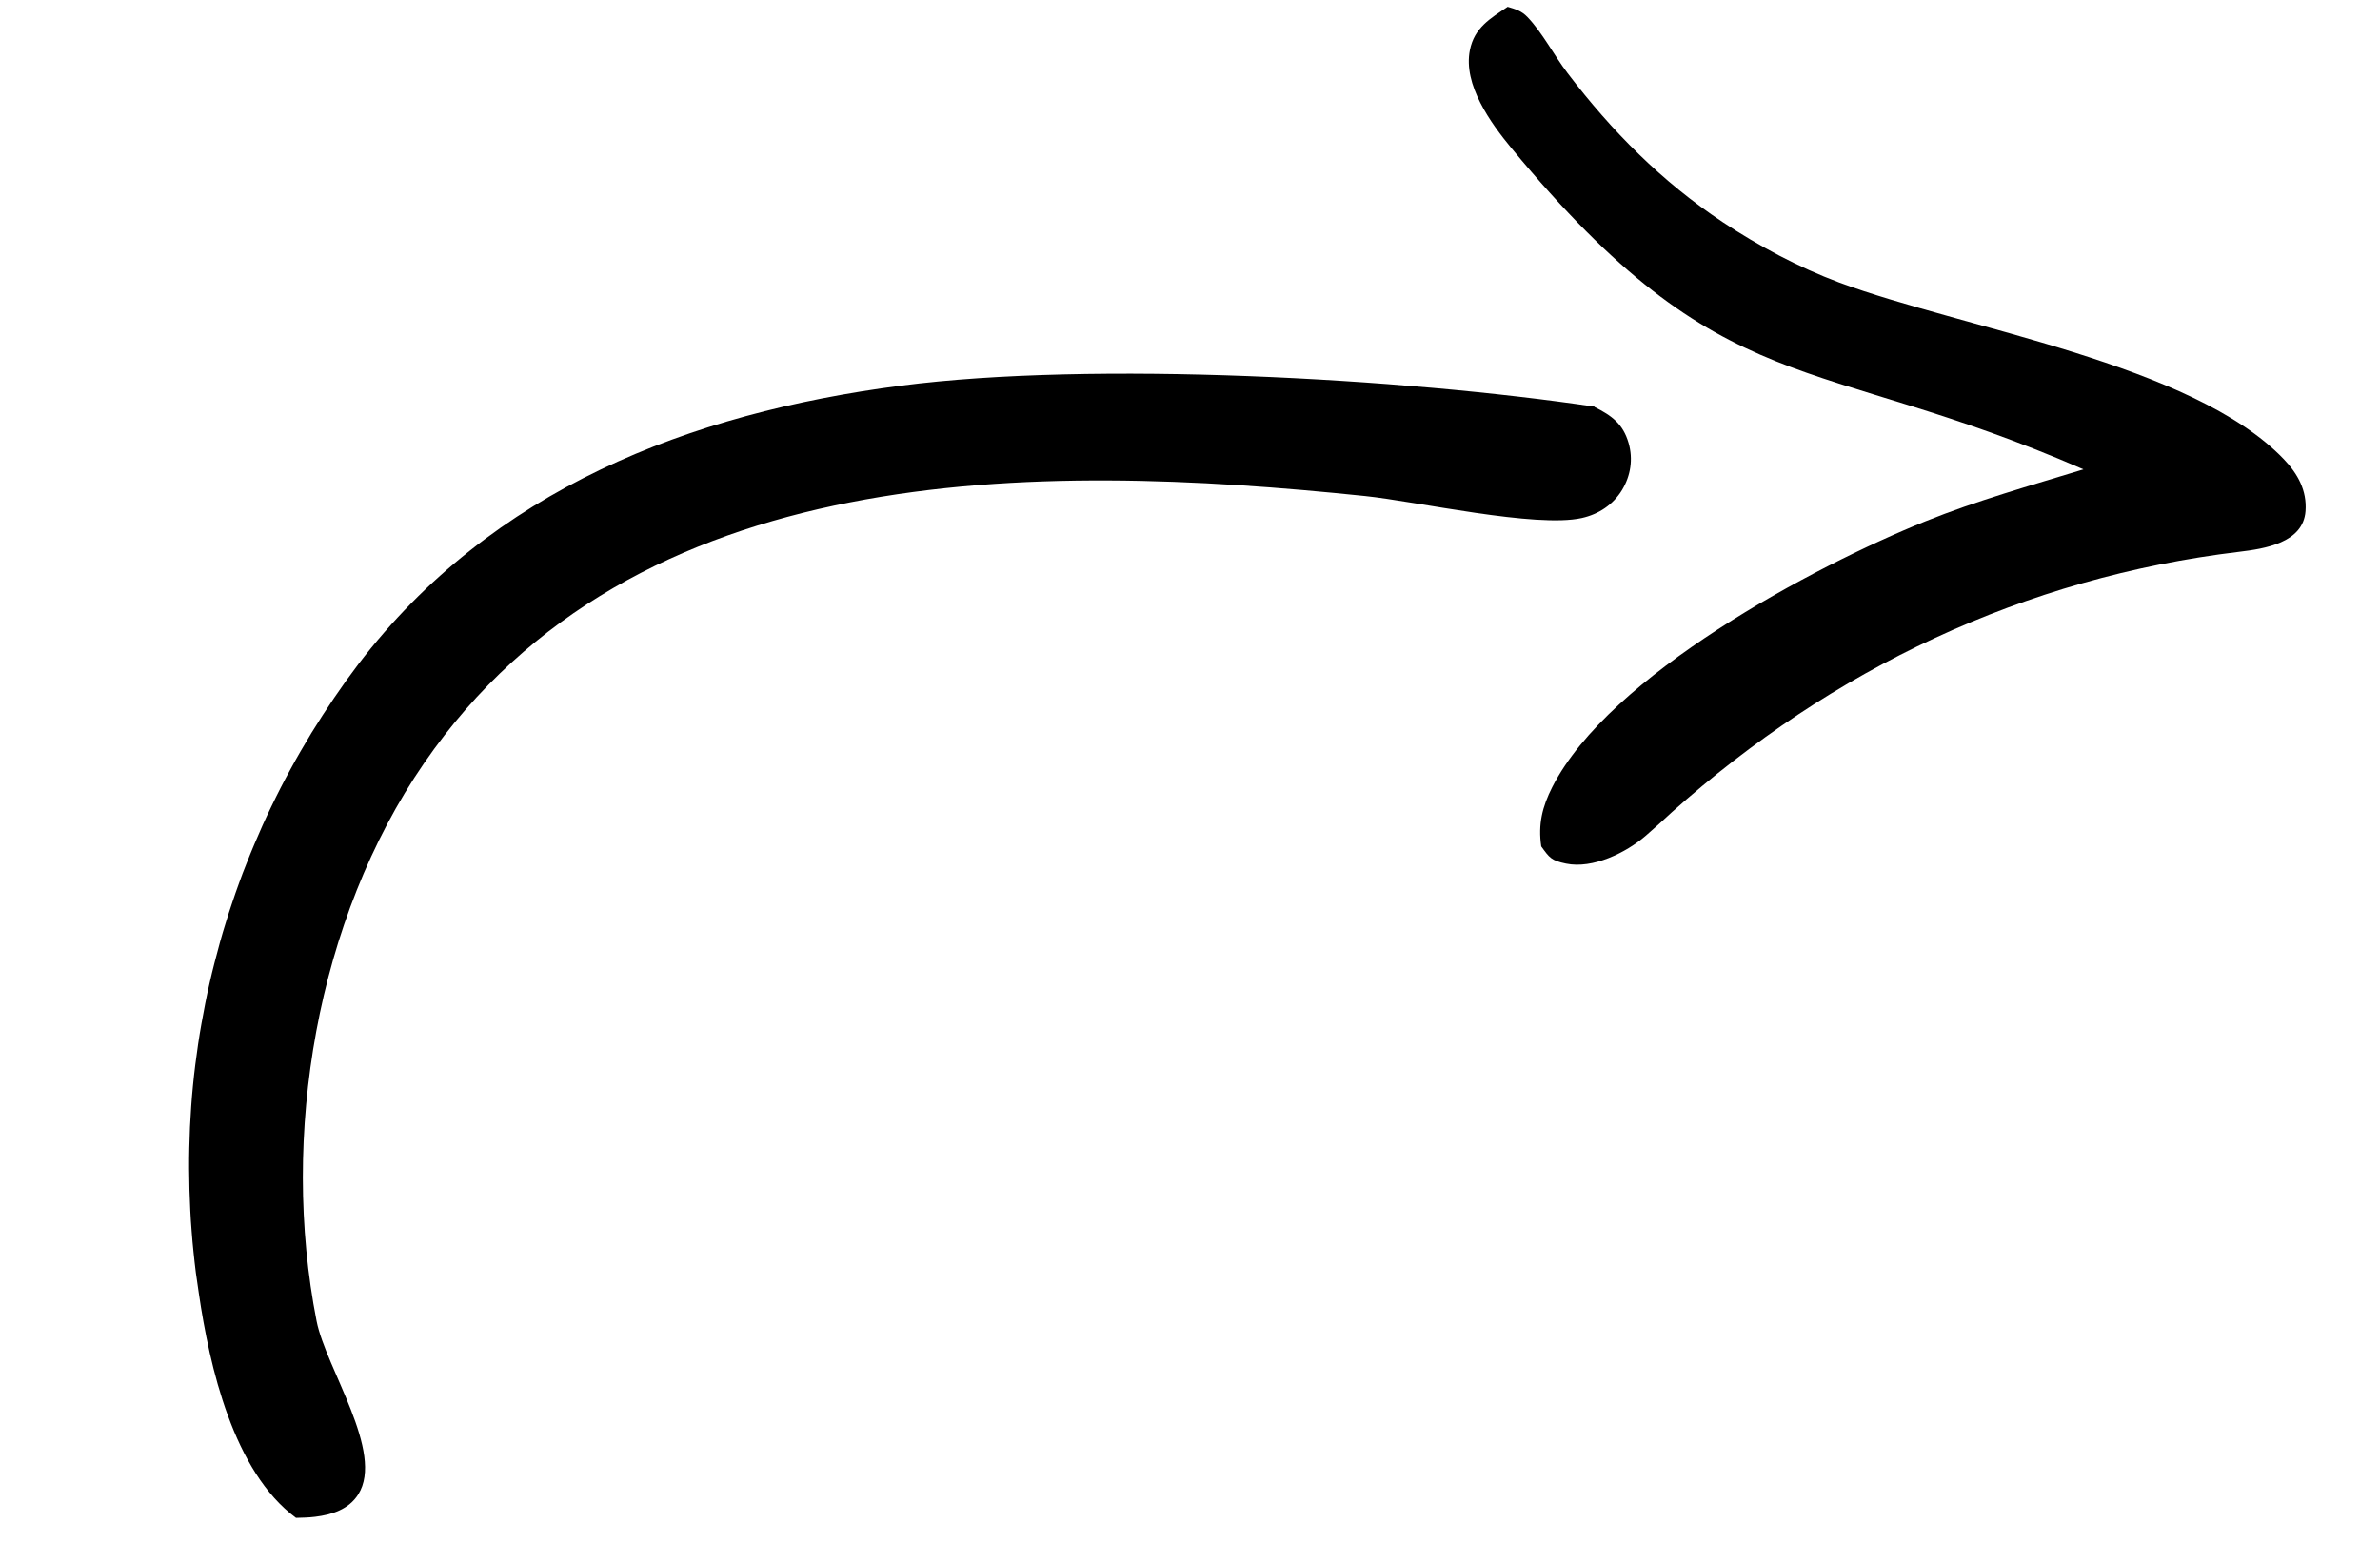 <?xml version="1.0" encoding="UTF-8"?> <svg xmlns="http://www.w3.org/2000/svg" width="91" height="59" viewBox="0 0 91 59" fill="none"><path d="M62.922 31.961C63.265 31.665 63.598 31.363 63.928 31.055C70.051 25.584 77.396 22.086 85.609 21.102C86.573 20.986 88.062 20.765 88.153 19.547C88.211 18.759 87.858 18.119 87.326 17.563C83.826 13.9 75.028 12.555 70.319 10.802C68.775 10.225 67.243 9.406 65.872 8.496C63.541 6.949 61.623 5.012 59.934 2.793C59.429 2.13 58.969 1.243 58.404 0.653C58.172 0.412 57.952 0.352 57.647 0.26C56.973 0.713 56.375 1.057 56.203 1.912C55.934 3.239 57.001 4.709 57.798 5.674C65.942 15.53 69.258 13.413 79.662 17.948C77.639 18.567 75.575 19.146 73.613 19.937C69.32 21.669 61.527 25.823 59.353 30.095C58.967 30.856 58.805 31.524 58.93 32.366C59.243 32.8 59.315 32.908 59.876 33.023C60.899 33.236 62.177 32.606 62.922 31.961Z" fill="black"></path><path d="M60.969 15.564C61.618 15.89 62.056 16.202 62.27 16.941C62.448 17.557 62.35 18.19 62.021 18.735C61.678 19.3 61.123 19.666 60.48 19.809C58.732 20.2 54.181 19.175 52.193 18.968C39.579 17.658 24.247 17.529 16.221 29.175C12.095 35.163 10.711 43.442 12.105 50.518C12.463 52.33 14.713 55.537 13.698 57.145C13.331 57.725 12.684 57.924 12.046 58.002C11.805 58.033 11.561 58.036 11.318 58.043C8.923 56.28 8.012 52.255 7.603 49.459C7.563 49.198 7.526 48.932 7.489 48.67C7.457 48.407 7.424 48.144 7.399 47.879C7.37 47.615 7.348 47.349 7.328 47.086C7.306 46.82 7.289 46.556 7.276 46.291C7.263 46.027 7.253 45.761 7.244 45.495C7.238 45.228 7.233 44.965 7.231 44.697C7.229 44.433 7.232 44.168 7.238 43.901C7.244 43.635 7.255 43.371 7.264 43.104C7.279 42.839 7.293 42.574 7.311 42.309C7.329 42.043 7.352 41.779 7.378 41.515C7.405 41.251 7.431 40.986 7.466 40.724C7.501 40.461 7.536 40.198 7.574 39.934C7.613 39.67 7.656 39.409 7.703 39.147C7.749 38.884 7.797 38.626 7.849 38.366C7.9 38.106 7.955 37.845 8.015 37.587C8.075 37.329 8.135 37.071 8.203 36.814C8.268 36.558 8.336 36.302 8.408 36.044C8.48 35.786 8.553 35.532 8.634 35.279C8.711 35.024 8.792 34.772 8.878 34.522C8.963 34.268 9.049 34.018 9.14 33.771C9.229 33.52 9.324 33.271 9.423 33.026C9.521 32.776 9.62 32.53 9.724 32.287C9.827 32.044 9.935 31.799 10.042 31.555C10.151 31.314 10.263 31.072 10.38 30.833C10.496 30.594 10.613 30.355 10.735 30.118C10.856 29.882 10.979 29.649 11.109 29.414C11.235 29.18 11.366 28.948 11.498 28.721C11.63 28.493 11.766 28.264 11.905 28.034C12.046 27.808 12.186 27.582 12.331 27.358C12.476 27.135 12.622 26.915 12.772 26.694C12.922 26.473 13.074 26.259 13.228 26.04C13.384 25.826 13.543 25.61 13.703 25.397C18.808 18.716 26.351 15.799 34.45 14.747C41.81 13.794 53.651 14.459 60.973 15.551L60.969 15.564Z" fill="black"></path></svg> 